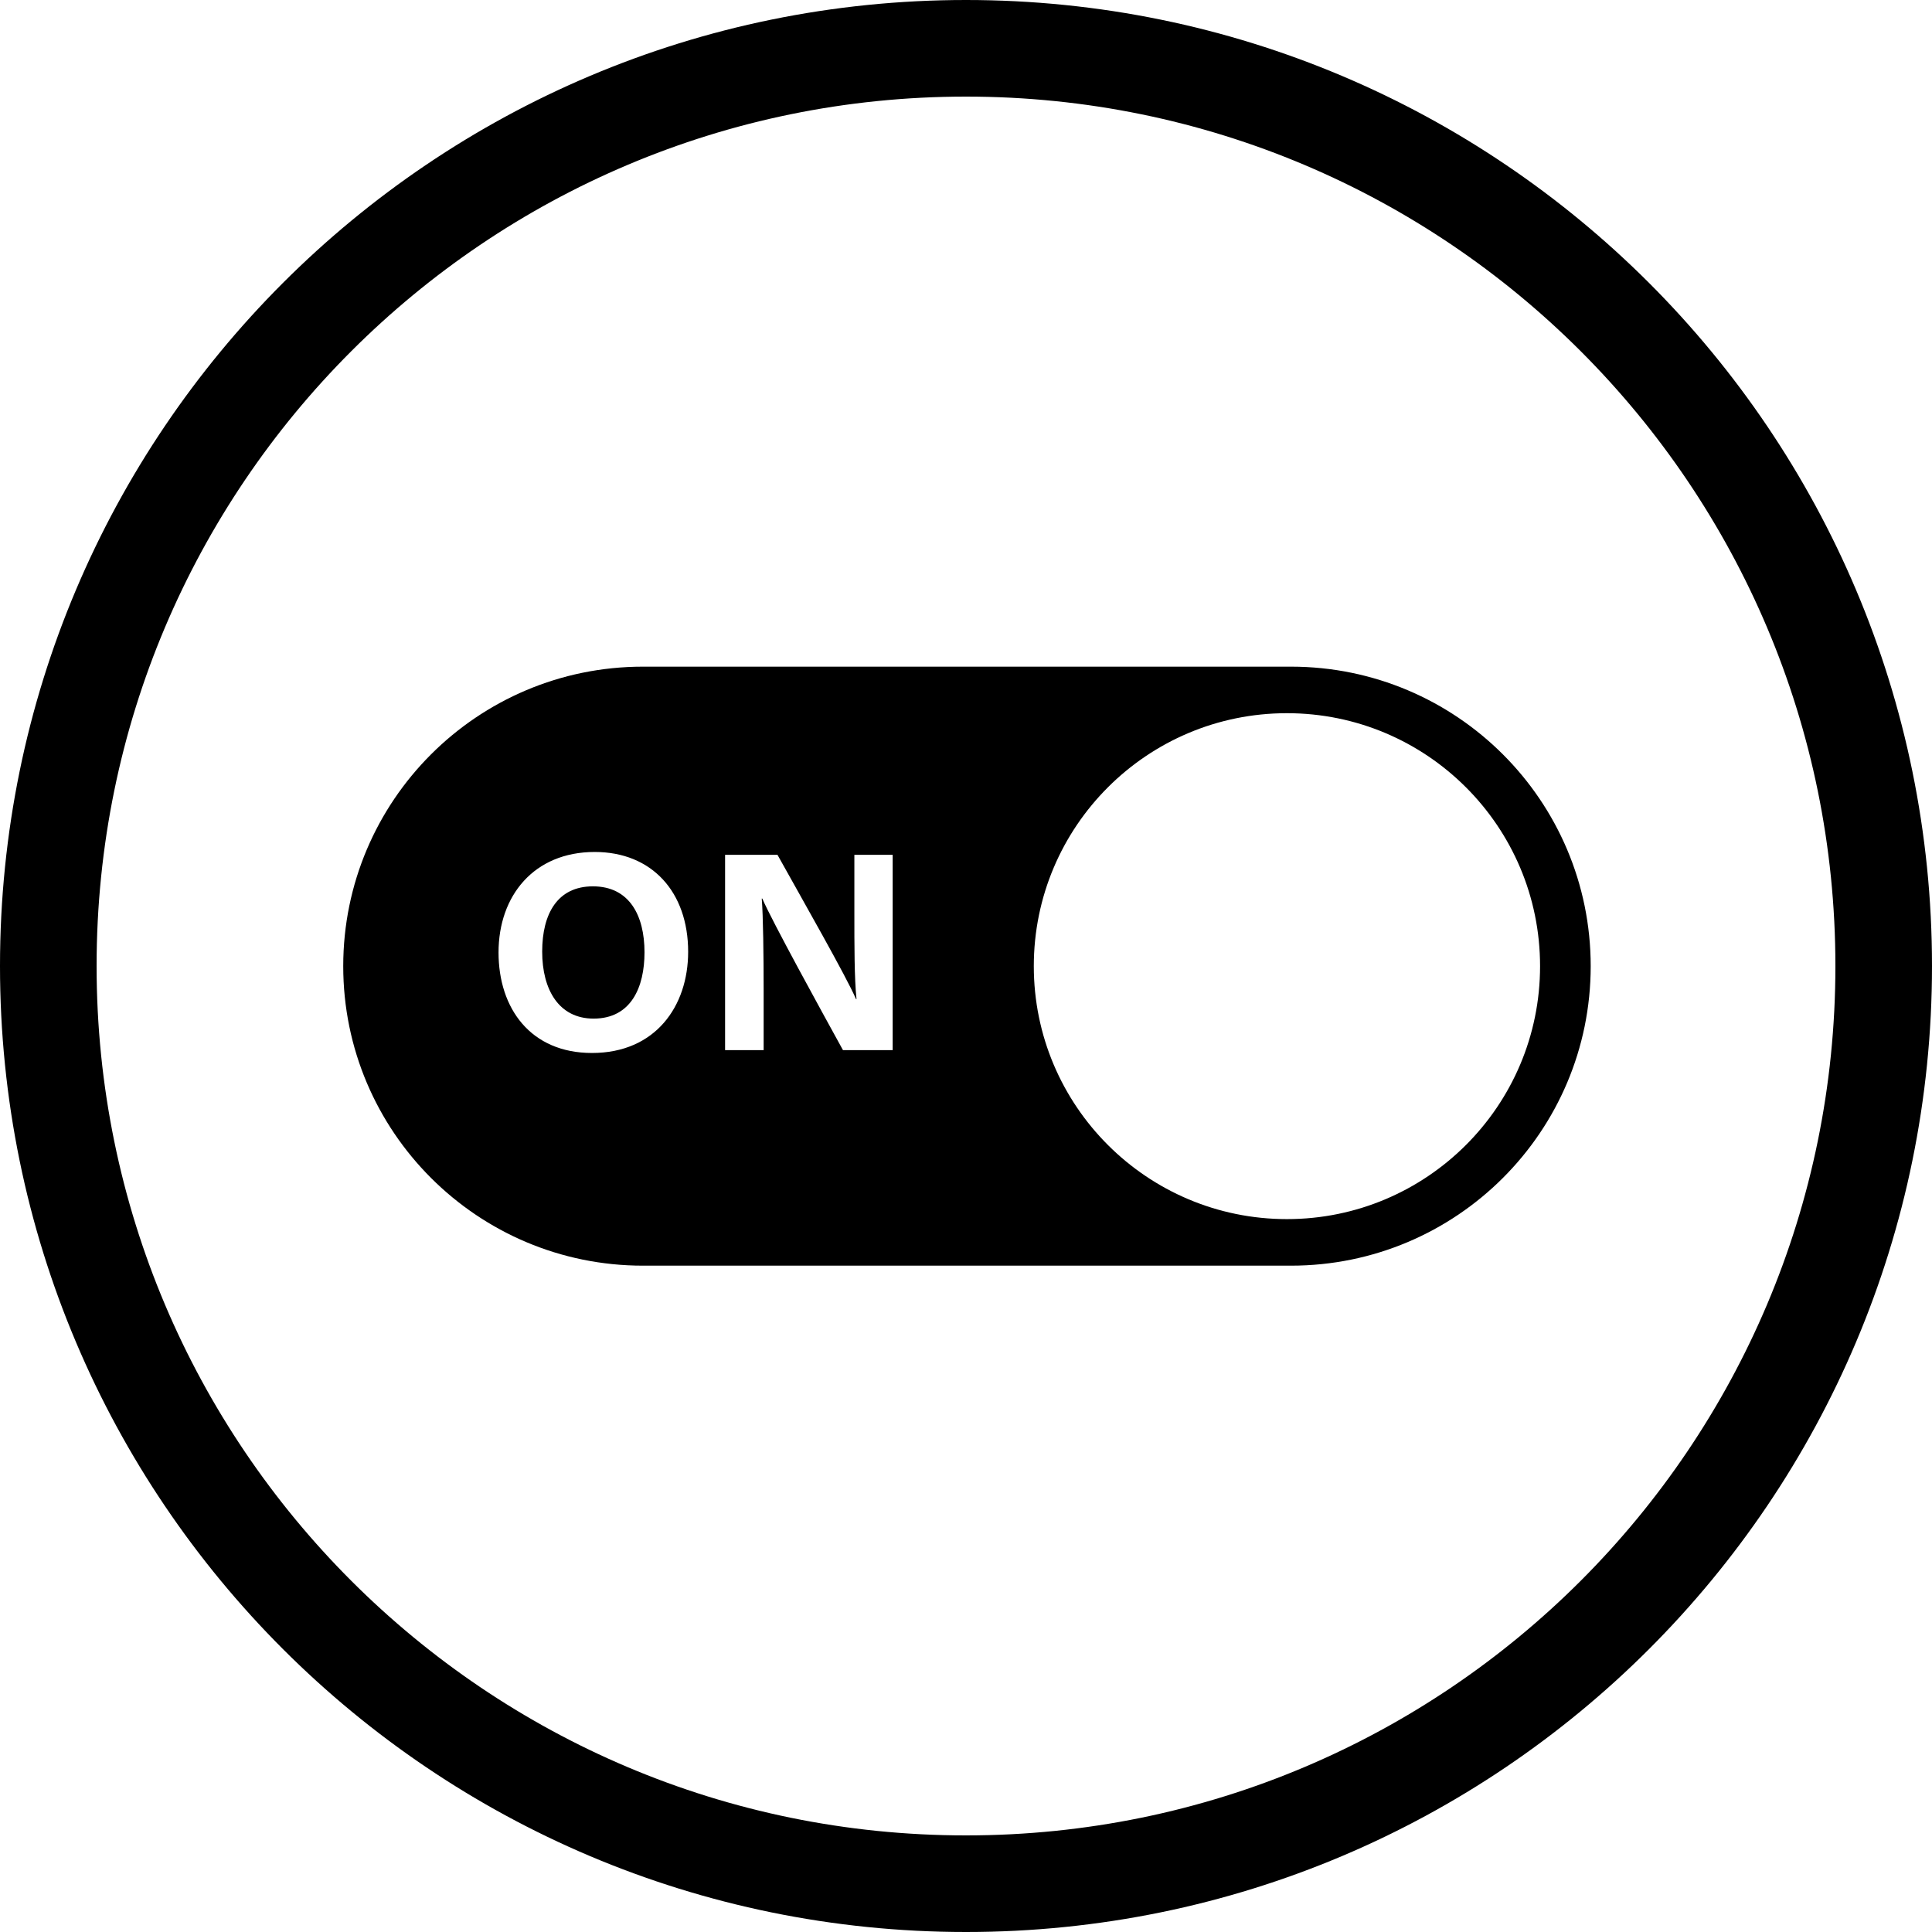 <svg xmlns="http://www.w3.org/2000/svg" xmlns:xlink="http://www.w3.org/1999/xlink" width="500" viewBox="0 0 375 375" height="500" preserveAspectRatio="xMidYMid meet"><defs><clipPath id="406f694c76"><path d="M 187.5 0 C 83.945 0 0 83.945 0 187.5 C 0 291.055 83.945 375 187.5 375 C 291.055 375 375 291.055 375 187.5 C 375 83.945 291.055 0 187.5 0 Z M 187.5 0 " clip-rule="nonzero"></path></clipPath><clipPath id="3b485909f2"><path d="M 66.152 129.406 L 309 129.406 L 309 245.656 L 66.152 245.656 Z M 66.152 129.406 " clip-rule="nonzero"></path></clipPath></defs><g clip-path="url(#406f694c76)"><path stroke-linecap="butt" transform="matrix(0.75, 0, 0, 0.75, 0, 0)" fill="none" stroke-linejoin="miter" d="M 250 0 C 111.927 0 -0 111.927 -0 250 C -0 388.073 111.927 500 250 500 C 388.073 500 500 388.073 500 250 C 500 111.927 388.073 0 250 0 Z M 250 0 " stroke="#000000" stroke-width="50" stroke-opacity="1" stroke-miterlimit="4"></path></g><path fill="#000000" d="M 115.082 172.039 C 108.227 172.039 105.238 177.328 105.238 184.711 C 105.238 192.113 108.488 197.711 115.215 197.711 C 122.512 197.711 125.098 191.605 125.098 184.848 C 125.098 177.676 122.156 172.039 115.082 172.039 " fill-opacity="1" fill-rule="nonzero"></path><g clip-path="url(#3b485909f2)"><path fill="#000000" d="M 249.793 236.629 C 222.656 236.629 200.66 214.648 200.66 187.531 C 200.66 160.414 222.656 138.43 249.793 138.43 C 276.926 138.43 298.926 160.414 298.926 187.531 C 298.926 214.648 276.926 236.629 249.793 236.629 Z M 173.266 203.832 L 163.621 203.832 C 159.547 196.426 149.84 178.789 147.961 174.406 L 147.855 174.406 C 148.129 177.723 148.223 185.512 148.223 192.305 L 148.223 203.832 L 140.738 203.832 L 140.738 165.918 L 150.906 165.918 C 155.645 174.43 164.406 189.785 166.148 193.918 L 166.25 193.918 C 165.824 189.961 165.832 183.375 165.832 177.152 L 165.832 165.918 L 173.266 165.918 Z M 114.906 204.383 C 102.996 204.383 96.766 195.734 96.766 184.875 C 96.766 173.844 103.648 165.367 115.438 165.367 C 126.535 165.367 133.57 173.137 133.57 184.746 C 133.57 195.297 127.227 204.383 114.906 204.383 Z M 250.578 129.398 L 124.797 129.398 C 92.668 129.398 66.621 155.426 66.621 187.531 C 66.621 219.637 92.668 245.664 124.797 245.664 L 250.578 245.664 C 282.707 245.664 308.754 219.637 308.754 187.531 C 308.754 155.426 282.707 129.398 250.578 129.398 " fill-opacity="1" fill-rule="nonzero"></path></g></svg>